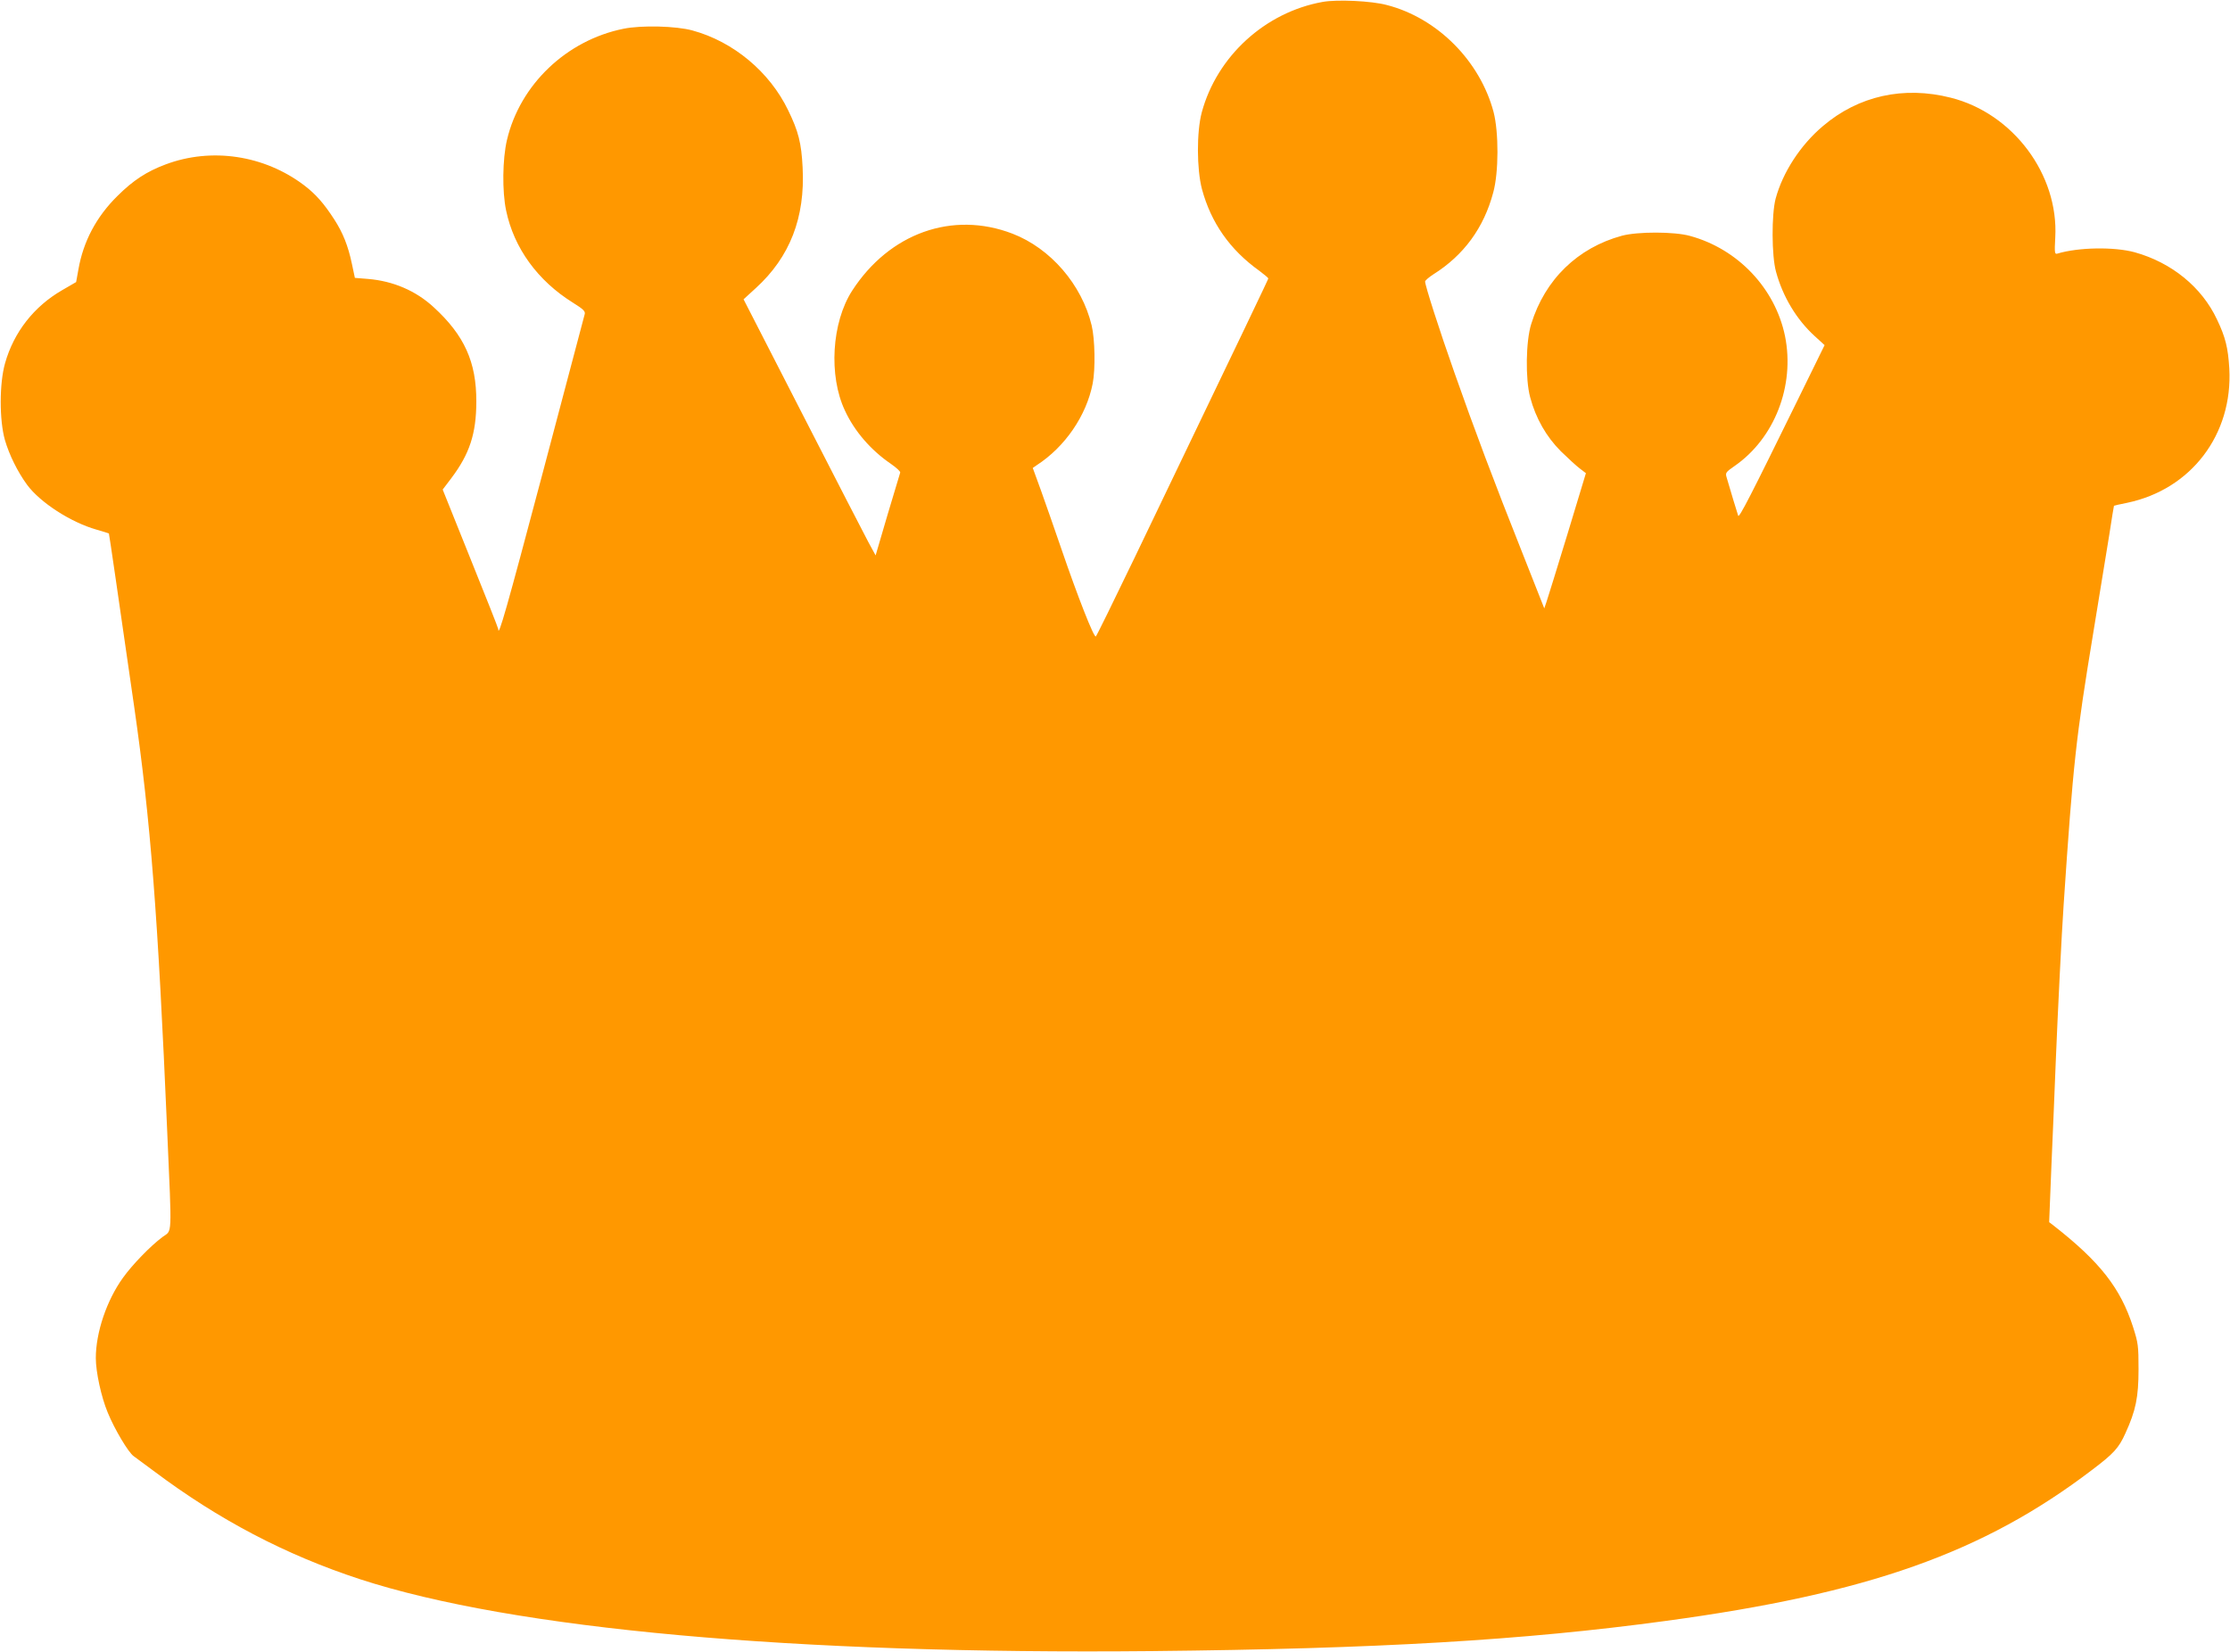 <?xml version="1.0" standalone="no"?>
<!DOCTYPE svg PUBLIC "-//W3C//DTD SVG 20010904//EN"
 "http://www.w3.org/TR/2001/REC-SVG-20010904/DTD/svg10.dtd">
<svg version="1.0" xmlns="http://www.w3.org/2000/svg"
 width="1280pt" height="948pt" viewBox="0 0 1280 948"
 preserveAspectRatio="xMidYMid meet">
<g transform="translate(0,948) scale(0.1,-0.1)"
fill="#ff9800" stroke="none">
<path d="M7592 9469 c-330 -59 -607 -312 -694 -634 -30 -113 -29 -325 1 -440
52 -193 160 -348 329 -469 28 -21 52 -41 52 -44 0 -5 -100 -214 -767 -1602
-118 -245 -218 -449 -223 -453 -10 -11 -105 231 -198 503 -39 113 -91 263
-117 335 l-47 129 23 16 c162 105 285 284 321 469 16 82 13 255 -6 333 -56
234 -236 443 -455 527 -344 132 -706 3 -920 -328 -117 -182 -136 -487 -41
-688 55 -119 149 -227 263 -305 32 -22 57 -45 54 -51 -2 -7 -35 -116 -73 -243
l-68 -232 -42 77 c-22 42 -193 372 -378 734 l-338 659 71 65 c195 178 283 404
268 691 -7 141 -24 208 -83 329 -106 220 -314 394 -549 458 -93 26 -294 31
-396 10 -327 -66 -594 -320 -669 -638 -26 -110 -28 -296 -5 -405 45 -216 181
-403 383 -529 61 -38 73 -50 68 -67 -3 -12 -112 -425 -243 -918 -204 -769
-253 -942 -253 -889 0 5 -72 187 -160 405 l-159 396 50 66 c104 138 143 255
143 439 1 227 -69 381 -245 542 -102 94 -232 150 -377 162 l-75 6 -17 80 c-22
105 -52 179 -101 255 -60 93 -107 146 -174 197 -229 173 -532 218 -795 119
-107 -40 -186 -91 -276 -181 -121 -119 -196 -261 -224 -422 l-13 -72 -81 -47
c-161 -93 -277 -241 -327 -419 -33 -116 -33 -326 -1 -440 25 -86 73 -183 127
-257 75 -102 251 -216 399 -258 38 -11 70 -21 71 -22 2 -3 50 -335 145 -993
95 -660 136 -1191 190 -2444 27 -618 29 -559 -27 -601 -70 -52 -175 -161 -227
-234 -94 -130 -156 -315 -156 -461 0 -80 31 -223 68 -312 39 -96 119 -230 149
-251 13 -9 65 -48 115 -85 373 -280 756 -481 1183 -621 879 -287 2492 -433
4550 -413 1291 13 2129 62 2945 173 1162 157 1823 391 2447 866 126 95 155
127 193 212 59 129 75 206 75 366 0 136 -2 151 -32 245 -72 222 -189 372 -455
580 l-26 20 13 325 c8 179 19 449 25 600 11 271 34 739 45 895 55 819 70 955
171 1568 35 216 76 466 91 557 14 91 26 166 27 167 1 1 35 9 76 17 367 77 607
392 586 771 -7 118 -22 180 -71 282 -87 185 -260 326 -472 385 -118 32 -323
29 -445 -8 -14 -4 -16 5 -11 93 20 361 -242 712 -599 802 -271 69 -531 11
-735 -163 -129 -109 -230 -265 -271 -416 -24 -91 -23 -329 2 -419 39 -144 118
-275 222 -370 l57 -52 -158 -322 c-264 -538 -333 -673 -338 -657 -5 13 -45
147 -67 222 -7 24 -3 29 46 63 230 159 347 461 290 745 -56 274 -270 501 -546
576 -90 25 -300 25 -390 1 -254 -69 -442 -251 -521 -507 -31 -98 -34 -317 -6
-420 32 -121 93 -227 176 -310 42 -41 91 -86 110 -100 l34 -26 -106 -350 c-59
-193 -113 -368 -120 -388 l-13 -38 -126 319 c-162 407 -277 713 -389 1032 -88
249 -169 502 -169 525 0 6 21 24 47 41 175 110 290 267 344 470 32 116 32 346
2 462 -78 293 -322 539 -612 614 -88 24 -287 33 -369 18z"/>
</g>
</svg>
